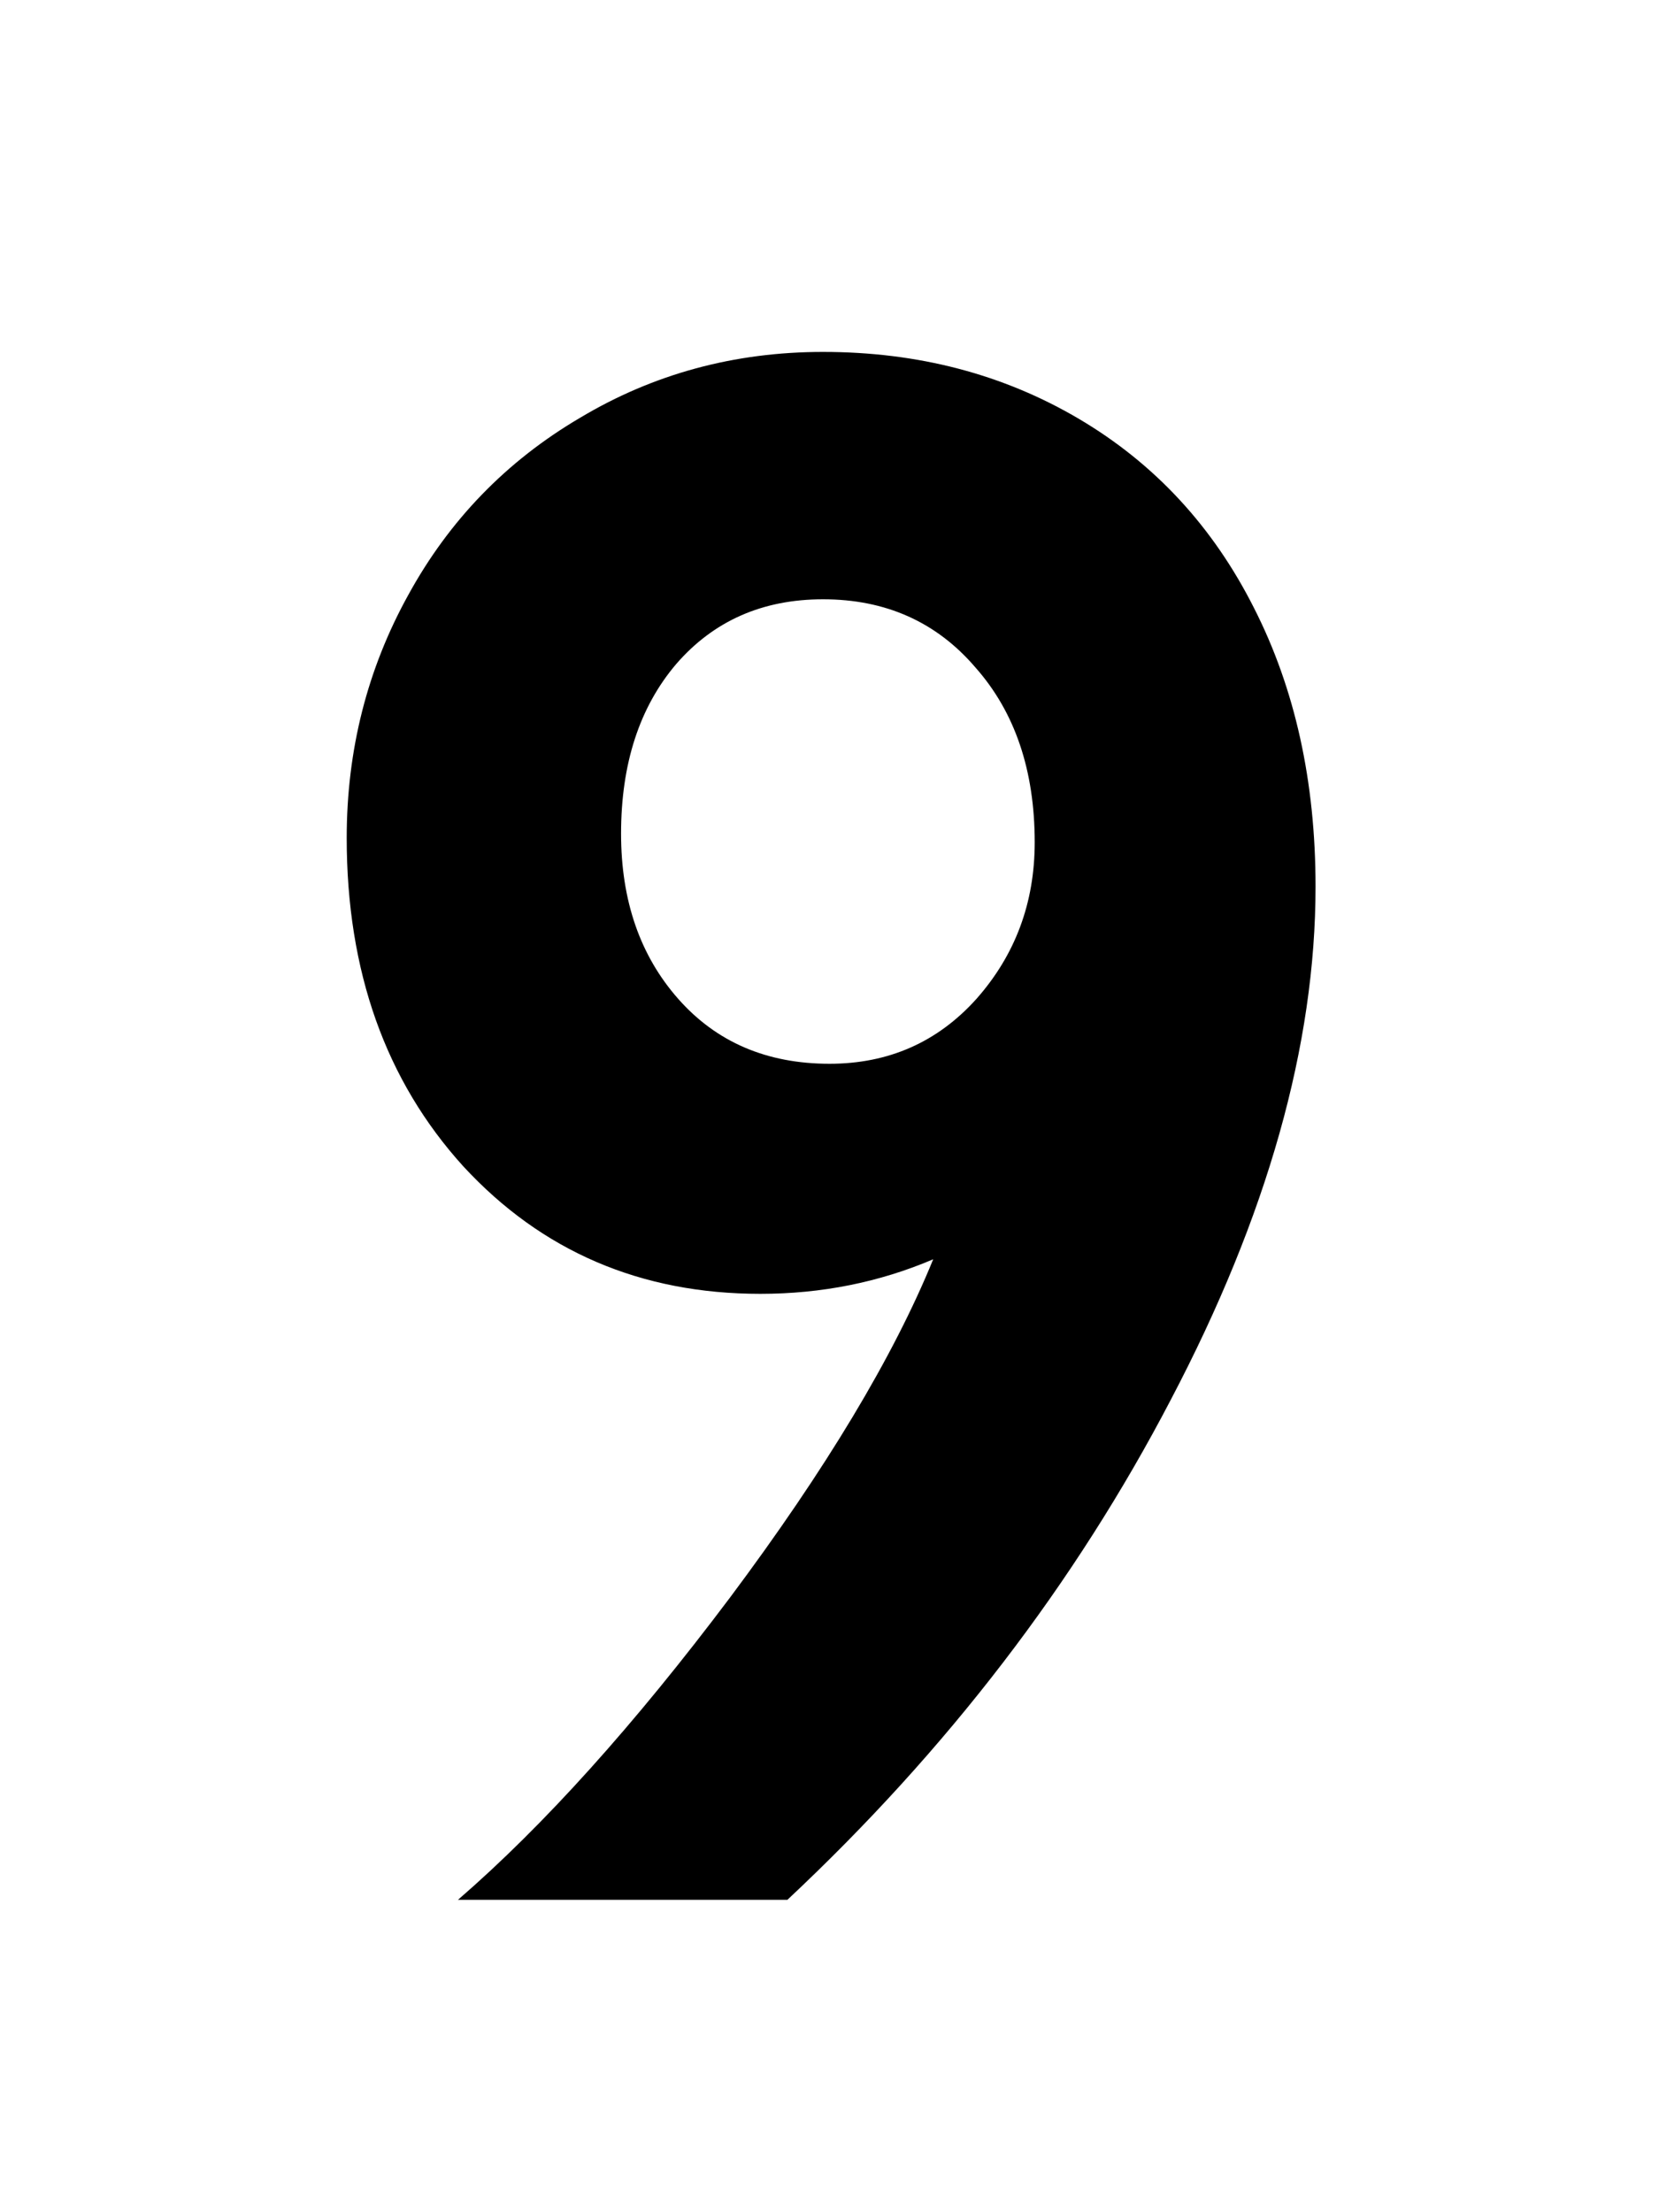 <svg xmlns="http://www.w3.org/2000/svg" fill="none" viewBox="0 0 75 100"><path fill="#000" d="M37.207 15.908c4.297 0 8.154 1.01 11.572 3.028 3.418 2.018 6.055 4.866 7.91 8.544 1.856 3.646 2.784 7.845 2.784 12.598 0 7.162-2.181 14.893-6.543 23.194-4.33 8.3-10.108 15.836-17.334 22.607H20.703c3.874-3.353 7.975-7.91 12.305-13.672 4.33-5.794 7.39-10.889 9.18-15.283-2.442 1.041-5.046 1.562-7.813 1.562-5.404 0-9.88-1.92-13.428-5.761-3.515-3.874-5.273-8.822-5.273-14.844 0-3.971.928-7.634 2.783-10.986 1.855-3.386 4.443-6.055 7.764-8.008 3.32-1.986 6.982-2.979 10.986-2.979Zm-9.13 21.777c0 3.028.862 5.518 2.587 7.471 1.725 1.953 4.004 2.93 6.836 2.93 2.67 0 4.883-.977 6.64-2.93 1.758-1.985 2.637-4.346 2.637-7.08 0-3.255-.895-5.892-2.685-7.91-1.758-2.05-4.053-3.076-6.885-3.076-2.734 0-4.948.976-6.64 2.93-1.66 1.953-2.49 4.508-2.49 7.665Z"/></svg>